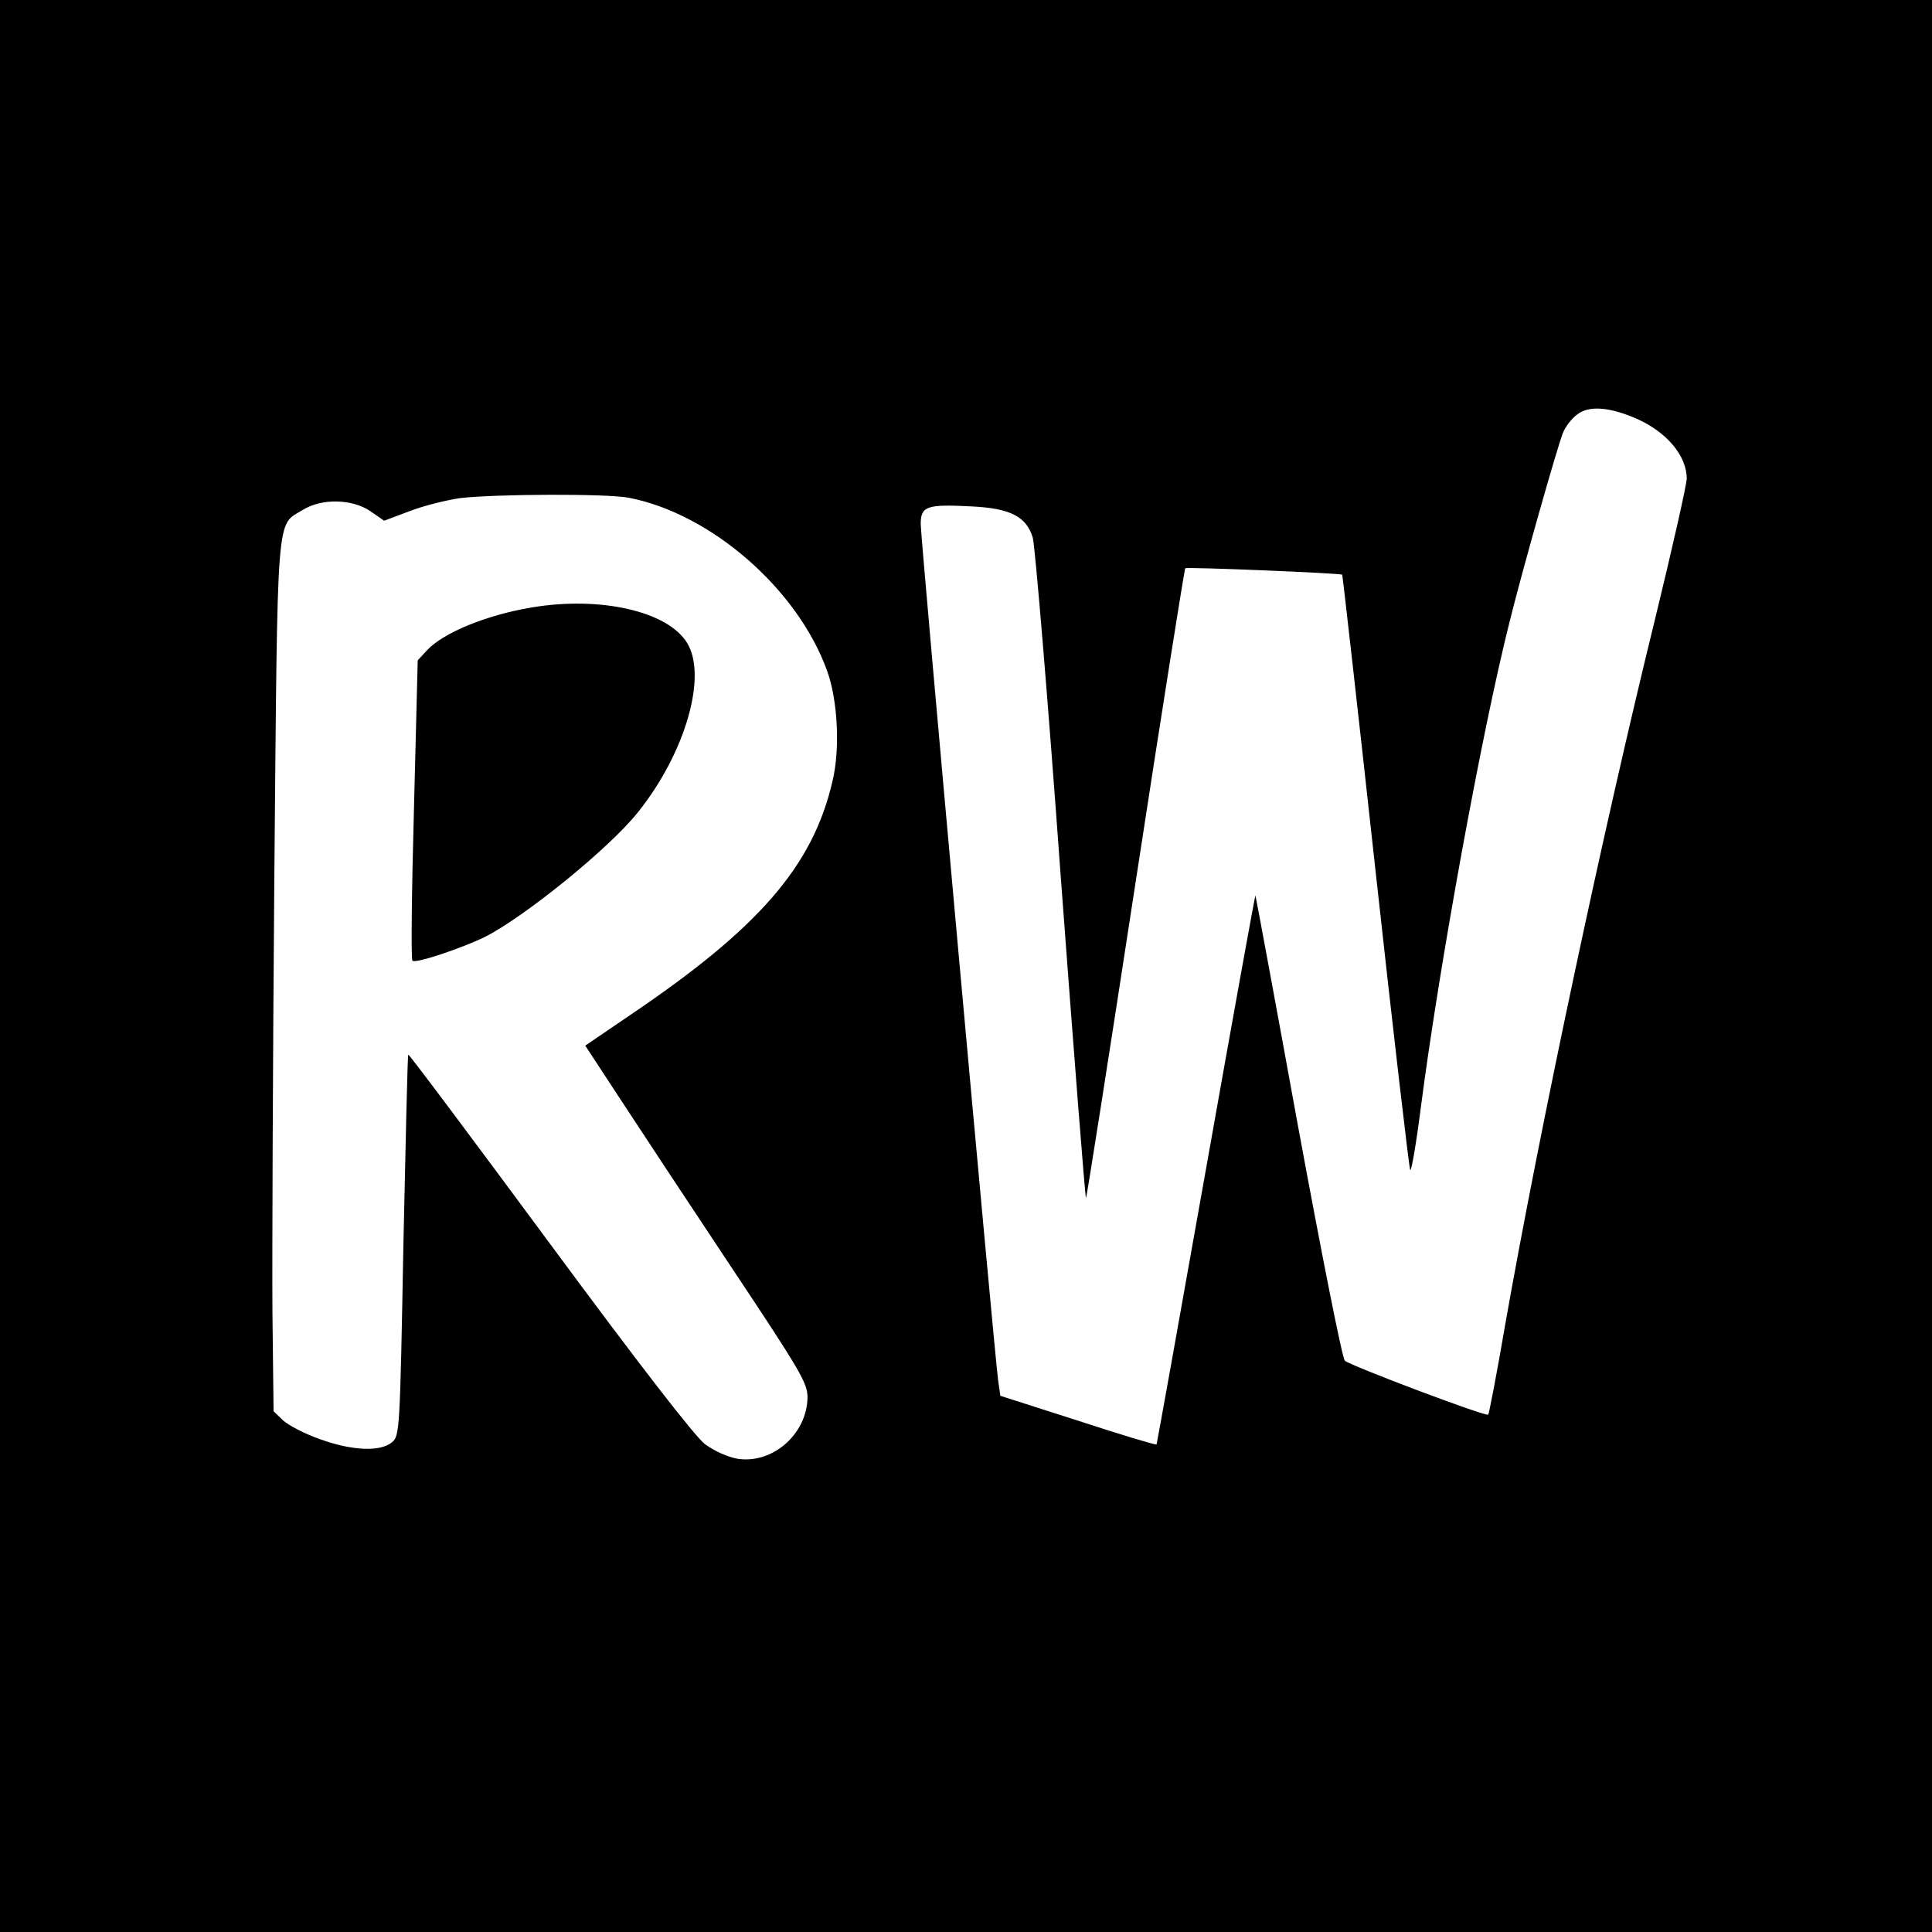 <svg version="1" xmlns="http://www.w3.org/2000/svg" width="682.667" height="682.667" viewBox="0 0 512 512"><path d="M0 256v256h512V0H0v256zm433.8-145c7.9 3.5 13.2 9.8 13.2 15.8 0 1.6-3.8 18.4-8.4 37.3-13.8 56.1-30.6 135.3-39.7 186.9-2.2 12.9-4.3 23.7-4.5 23.9-.6.6-36.6-13-38-14.3-.7-.6-6.2-28.5-12.4-62.1-6.1-33.5-11.2-61-11.3-61.2-.1-.1-6 32.5-13.1 72.5s-13 72.8-13.1 73c-.2.2-9.5-2.6-20.8-6.3l-20.6-6.6-.6-4.2c-1-7.5-20.5-222.8-20.5-226.8 0-4.8 1.6-5.3 13.4-4.7 10.4.5 14.6 2.7 16.3 8.3.6 2.2 4 42.6 7.4 89.7 3.5 47.1 6.5 85.5 6.7 85.3.2-.2 6.1-37.7 13.1-83.4s13-83.3 13.2-83.5c.4-.4 41.2 1.3 41.6 1.7.1.1 4.1 35.3 8.8 78.2 4.7 42.9 8.9 78.7 9.2 79.5.3.8 1.6-6.8 2.9-17 4.8-36.9 16-98.7 23.5-128.4 3.5-14.1 12.5-45.8 14.1-49.9.6-1.5 2.2-3.7 3.7-4.8 3.1-2.5 8.6-2.1 15.9 1.1zm-267.2 20.9c21.8 4.2 44.8 24.2 52.6 45.9 2.8 7.7 3.5 20.7 1.4 29.3-5.2 22.4-19.4 38.8-53.6 61.9l-11.9 8.1 9.3 14.2c5.1 7.8 18.3 27.8 29.4 44.5 18.3 27.5 20.2 30.7 20.2 34.5-.1 9.6-9.1 17.7-18.5 16.3-2.7-.5-6.1-2-8.7-3.9-2.7-2.1-17.5-21.2-41.2-53.3-20.4-27.6-37.2-50.1-37.4-49.9-.2.1-.7 22.9-1.3 50.6-.9 49.2-1 50.4-3 52.1-3.1 2.6-10.5 2.3-19.1-.8-4-1.4-8.4-3.7-9.8-5l-2.5-2.4-.3-26.3c-.1-14.4.1-66.3.5-115.2.9-98.9.4-93 7.6-97.4 5-3.1 13.1-2.9 17.9.4l3.6 2.5 6.9-2.6c3.7-1.4 9.7-2.9 13.3-3.4 9.5-1.1 38.9-1.2 44.6-.1z"/><path d="M140.8 161c-11.9 2-23.4 6.7-27.7 11.4l-2.4 2.6-1 39.5c-.6 21.7-.8 39.8-.4 40.1.8.8 12.8-3.2 19.2-6.3 10.5-5.3 33.1-23.6 40.6-33.1 12.5-15.6 18.4-36 13-44.8-5.1-8.4-23-12.5-41.3-9.4z"/></svg>